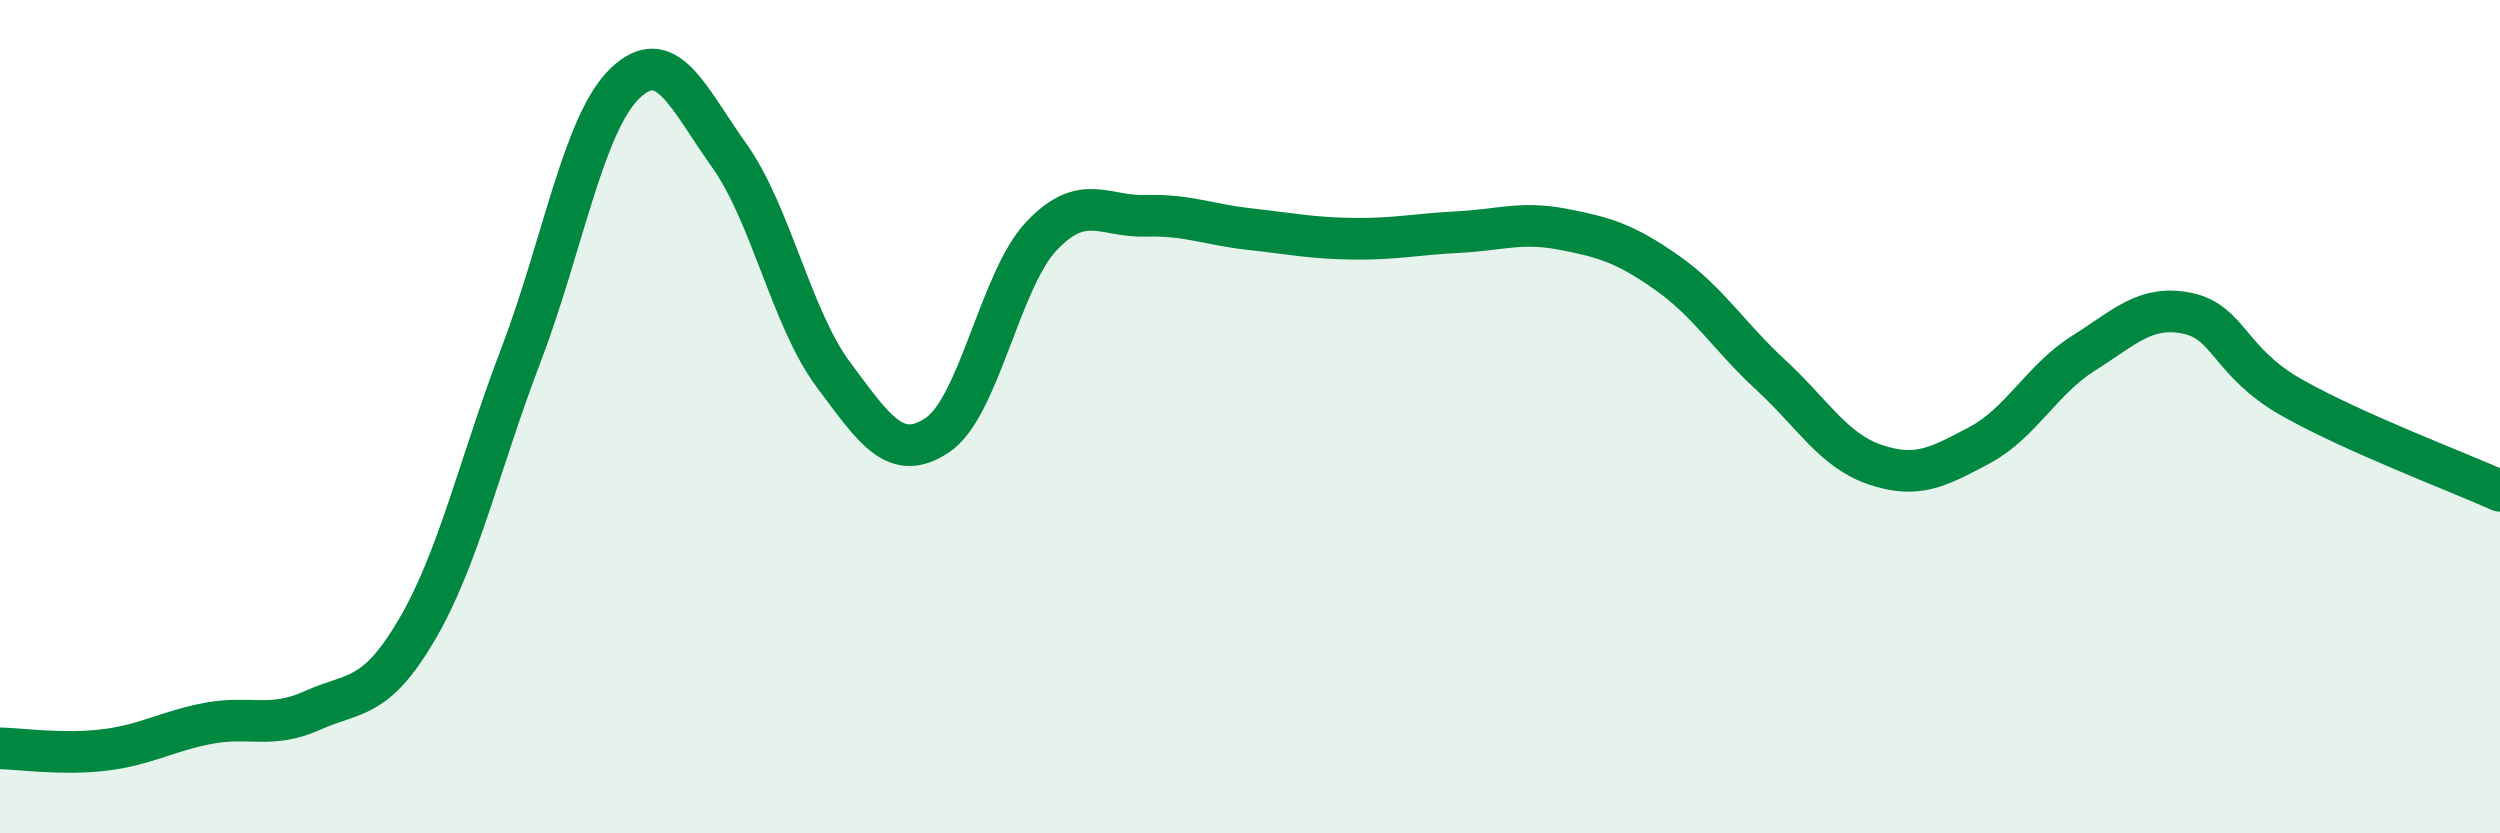
    <svg width="60" height="20" viewBox="0 0 60 20" xmlns="http://www.w3.org/2000/svg">
      <path
        d="M 0,17.96 C 0.5,17.97 1.5,18.12 2.5,18 C 3.5,17.88 4,17.55 5,17.36 C 6,17.17 6.5,17.5 7.5,17.05 C 8.5,16.6 9,16.82 10,15.12 C 11,13.42 11.5,11.15 12.5,8.53 C 13.5,5.91 14,2.96 15,2 C 16,1.04 16.5,2.33 17.5,3.73 C 18.5,5.13 19,7.65 20,8.99 C 21,10.33 21.5,11.11 22.5,10.44 C 23.5,9.77 24,6.71 25,5.66 C 26,4.61 26.5,5.21 27.5,5.18 C 28.5,5.15 29,5.39 30,5.5 C 31,5.61 31.5,5.72 32.5,5.73 C 33.5,5.74 34,5.62 35,5.57 C 36,5.52 36.5,5.31 37.5,5.5 C 38.5,5.69 39,5.84 40,6.54 C 41,7.24 41.5,8.08 42.5,9 C 43.5,9.92 44,10.81 45,11.15 C 46,11.49 46.5,11.22 47.5,10.69 C 48.5,10.16 49,9.11 50,8.48 C 51,7.85 51.5,7.31 52.5,7.52 C 53.5,7.73 53.5,8.69 55,9.54 C 56.5,10.39 59,11.33 60,11.78L60 20L0 20Z"
        fill="#008740"
        opacity="0.1"
        stroke-linecap="round"
        stroke-linejoin="round"
      />
      <path
        d="M 0,17.96 C 0.5,17.97 1.5,18.12 2.5,18 C 3.5,17.88 4,17.55 5,17.36 C 6,17.17 6.5,17.5 7.5,17.05 C 8.5,16.6 9,16.82 10,15.12 C 11,13.42 11.5,11.15 12.5,8.53 C 13.5,5.91 14,2.96 15,2 C 16,1.04 16.5,2.33 17.5,3.73 C 18.5,5.13 19,7.65 20,8.99 C 21,10.33 21.5,11.11 22.5,10.44 C 23.5,9.77 24,6.71 25,5.66 C 26,4.61 26.5,5.21 27.5,5.18 C 28.5,5.15 29,5.39 30,5.5 C 31,5.61 31.5,5.72 32.5,5.73 C 33.5,5.74 34,5.62 35,5.57 C 36,5.52 36.5,5.31 37.5,5.5 C 38.5,5.69 39,5.84 40,6.54 C 41,7.24 41.5,8.08 42.5,9 C 43.5,9.92 44,10.81 45,11.15 C 46,11.49 46.5,11.22 47.5,10.69 C 48.5,10.16 49,9.11 50,8.48 C 51,7.85 51.5,7.31 52.5,7.52 C 53.5,7.73 53.5,8.69 55,9.54 C 56.5,10.39 59,11.33 60,11.78"
        stroke="#008740"
        stroke-width="1"
        fill="none"
        stroke-linecap="round"
        stroke-linejoin="round"
      />
    </svg>
  